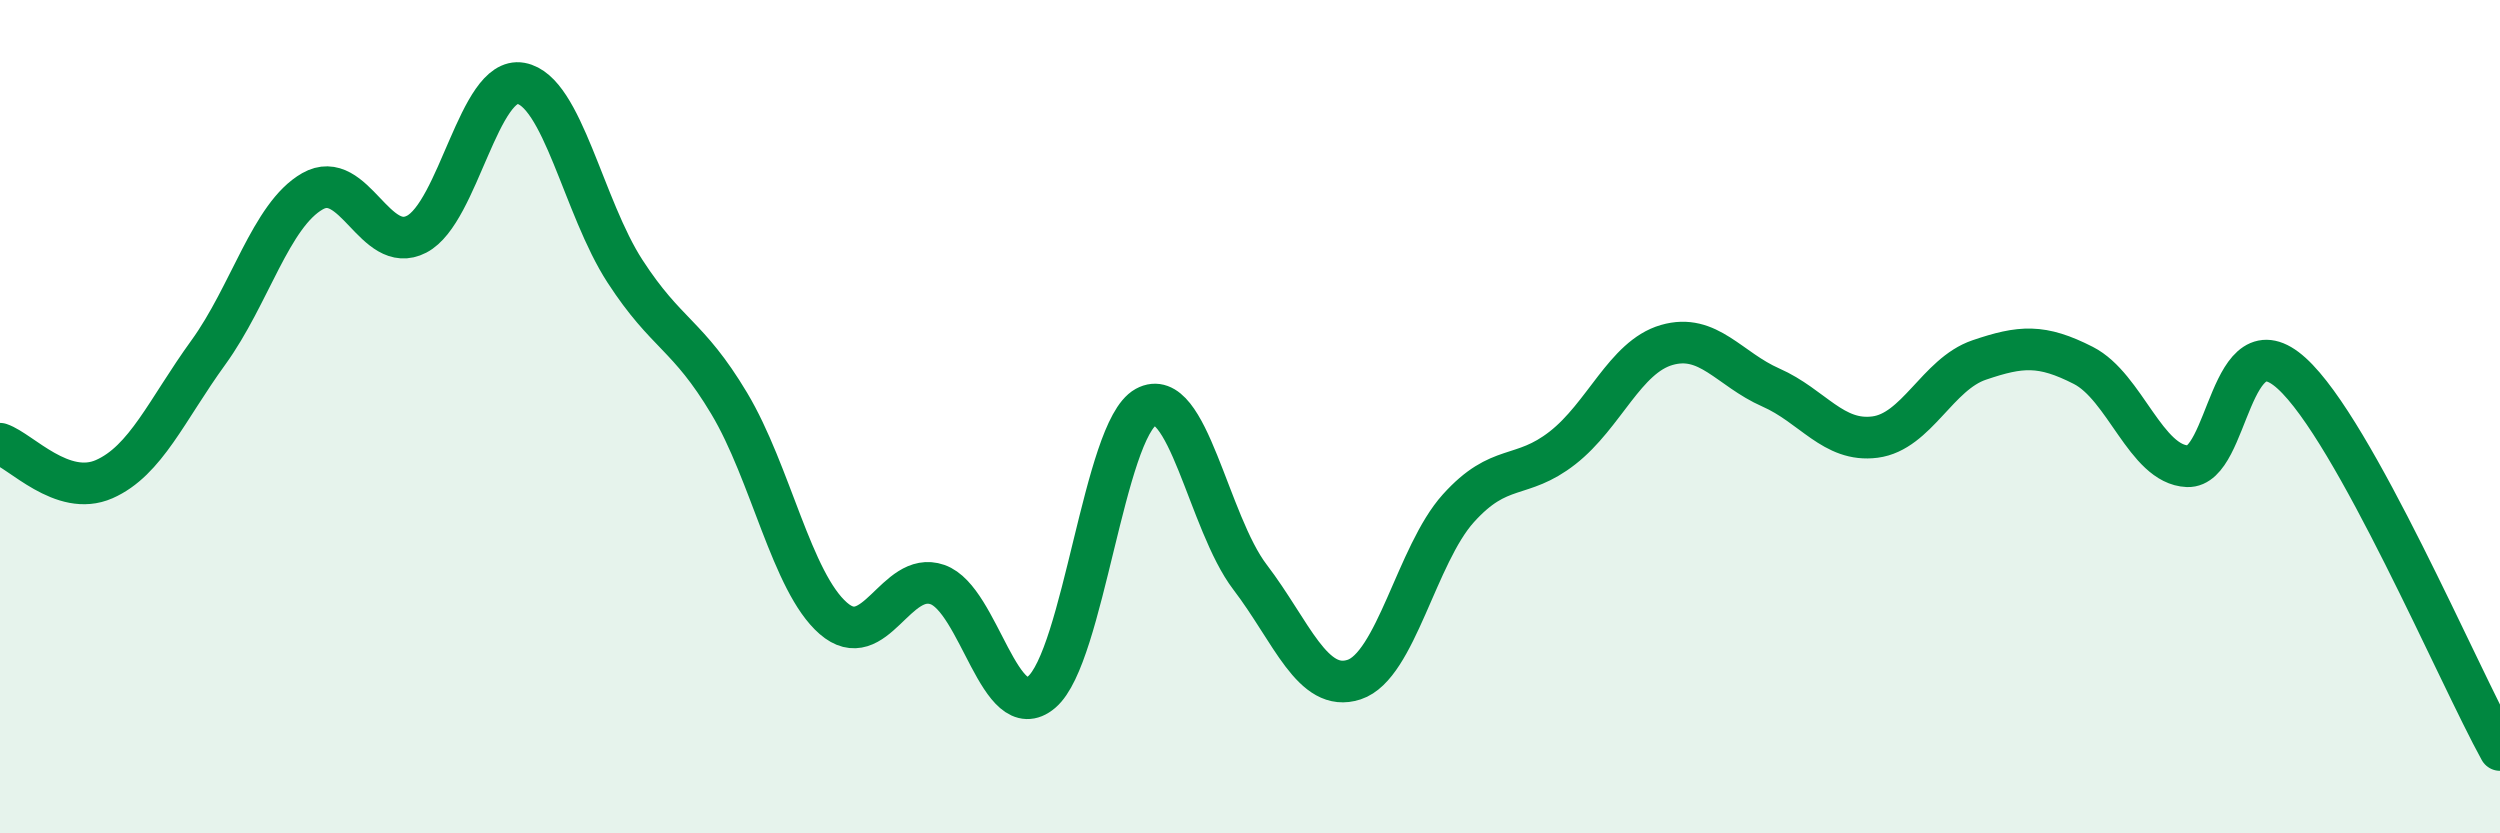 
    <svg width="60" height="20" viewBox="0 0 60 20" xmlns="http://www.w3.org/2000/svg">
      <path
        d="M 0,10.65 C 0.5,10.82 1.5,11.94 2.5,11.5 C 3.5,11.06 4,9.84 5,8.46 C 6,7.08 6.5,5.16 7.5,4.59 C 8.5,4.02 9,6.14 10,5.62 C 11,5.1 11.5,1.82 12.5,2 C 13.5,2.18 14,4.97 15,6.51 C 16,8.05 16.5,8.01 17.5,9.68 C 18.5,11.35 19,13.97 20,14.84 C 21,15.71 21.5,13.68 22.5,14.03 C 23.5,14.38 24,17.46 25,16.61 C 26,15.76 26.5,10.32 27.5,9.77 C 28.5,9.22 29,12.54 30,13.85 C 31,15.16 31.5,16.64 32.5,16.31 C 33.5,15.98 34,13.31 35,12.2 C 36,11.09 36.5,11.53 37.5,10.75 C 38.5,9.97 39,8.57 40,8.28 C 41,7.99 41.5,8.86 42.5,9.3 C 43.5,9.74 44,10.62 45,10.49 C 46,10.36 46.5,8.98 47.5,8.64 C 48.5,8.3 49,8.26 50,8.77 C 51,9.28 51.5,11.15 52.5,11.19 C 53.5,11.23 53.5,7.6 55,8.96 C 56.5,10.32 59,16.19 60,18L60 20L0 20Z"
        fill="#008740"
        opacity="0.1"
        stroke-linecap="round"
        stroke-linejoin="round"
      />
      <path
        d="M 0,10.65 C 0.5,10.82 1.5,11.94 2.5,11.5 C 3.5,11.06 4,9.84 5,8.46 C 6,7.08 6.5,5.16 7.5,4.59 C 8.5,4.02 9,6.14 10,5.62 C 11,5.1 11.5,1.82 12.5,2 C 13.5,2.18 14,4.97 15,6.51 C 16,8.05 16.5,8.01 17.5,9.68 C 18.5,11.35 19,13.97 20,14.84 C 21,15.71 21.5,13.68 22.5,14.03 C 23.5,14.38 24,17.46 25,16.61 C 26,15.76 26.5,10.32 27.5,9.77 C 28.5,9.22 29,12.54 30,13.85 C 31,15.16 31.5,16.64 32.5,16.31 C 33.5,15.98 34,13.31 35,12.2 C 36,11.09 36.5,11.53 37.5,10.75 C 38.5,9.97 39,8.57 40,8.28 C 41,7.99 41.5,8.86 42.5,9.3 C 43.5,9.74 44,10.62 45,10.49 C 46,10.36 46.5,8.98 47.5,8.64 C 48.5,8.3 49,8.26 50,8.77 C 51,9.28 51.5,11.15 52.5,11.19 C 53.5,11.23 53.5,7.6 55,8.96 C 56.5,10.32 59,16.19 60,18"
        stroke="#008740"
        stroke-width="1"
        fill="none"
        stroke-linecap="round"
        stroke-linejoin="round"
      />
    </svg>
  